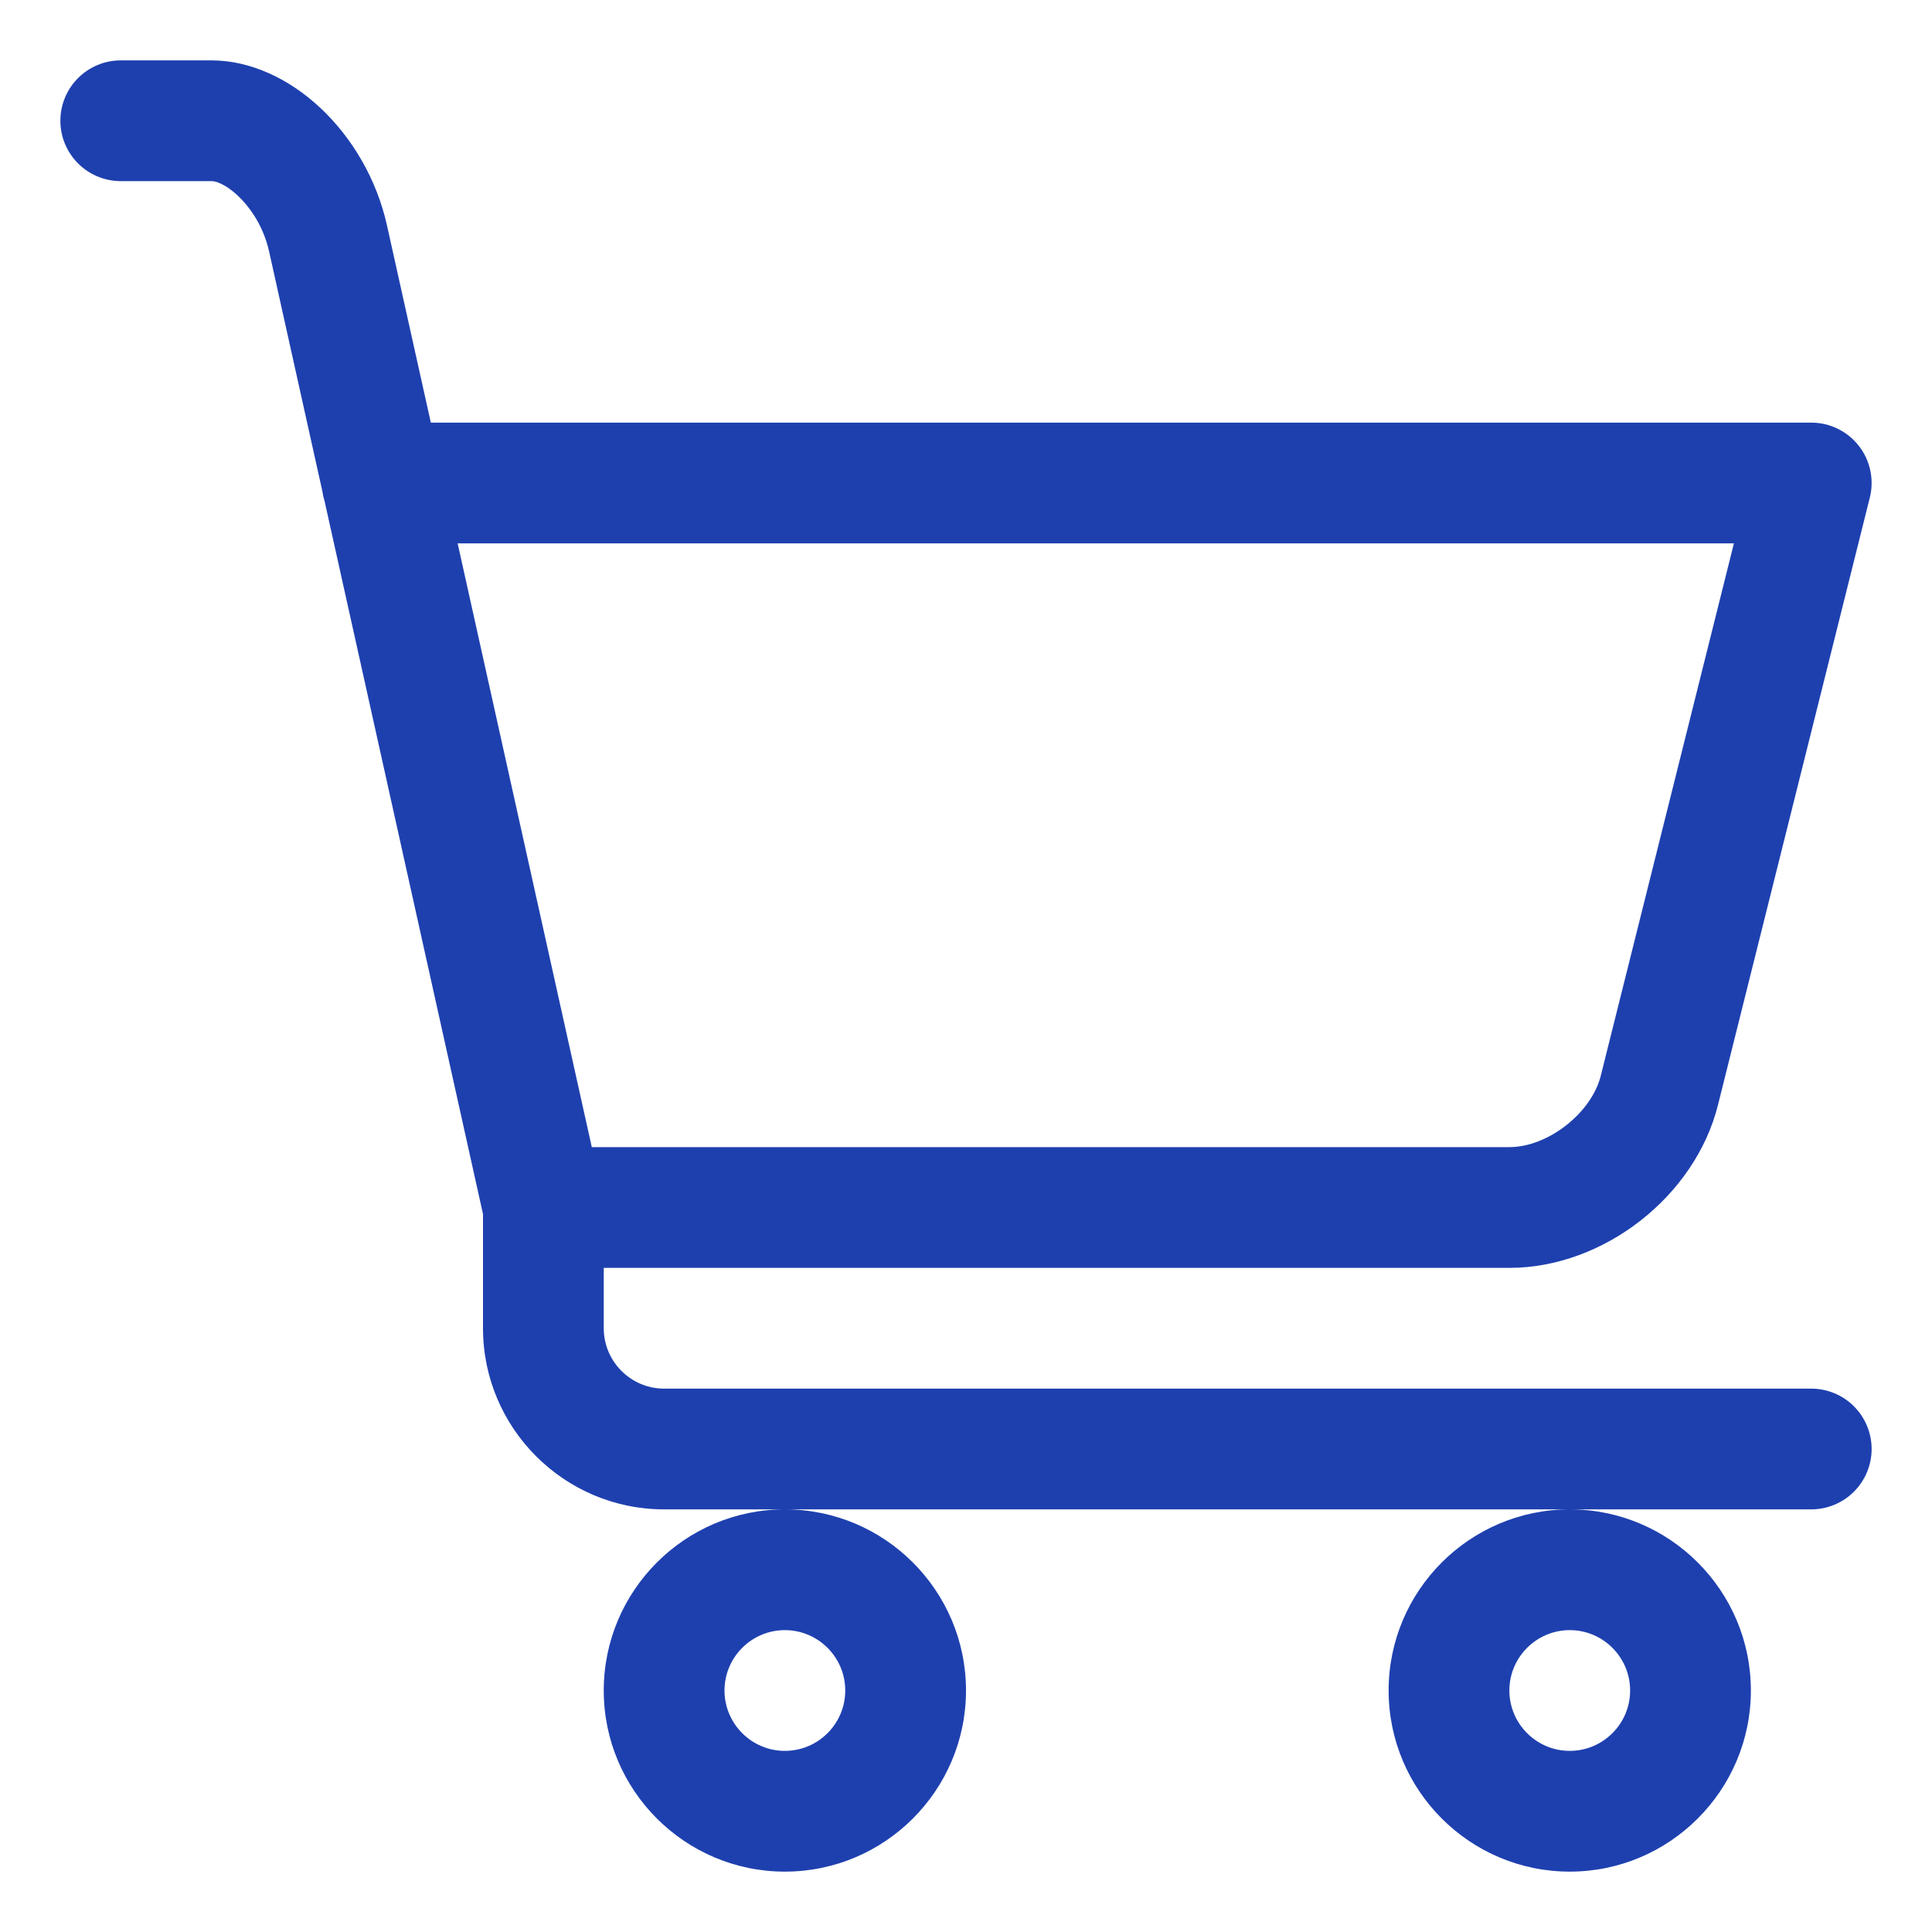 <?xml version="1.0" encoding="UTF-8"?> <svg xmlns="http://www.w3.org/2000/svg" width="64" height="64" viewBox="0 0 64 64" fill="none"><path d="M20 56C20 59.308 22.692 62 26 62C29.308 62 32 59.308 32 56C32 52.692 29.308 50 26 50C22.692 50 20 52.692 20 56ZM26 54C27.102 54 28 54.898 28 56C28 57.102 27.102 58 26 58C24.898 58 24 57.102 24 56C24 54.898 24.898 54 26 54ZM46 56C46 59.308 48.692 62 52 62C55.308 62 58 59.308 58 56C58 52.692 55.308 50 52 50C48.692 50 46 52.692 46 56ZM52 54C53.102 54 54 54.898 54 56C54 57.102 53.102 58 52 58C50.898 58 50 57.102 50 56C50 54.898 50.898 54 52 54ZM60 46H22C20.898 46 20 45.102 20 44V42H50C53.12 42 56.154 39.63 56.91 36.604L61.94 16.484C62.014 16.189 62.019 15.882 61.956 15.584C61.893 15.287 61.763 15.008 61.576 14.769C61.389 14.53 61.15 14.336 60.877 14.203C60.604 14.069 60.304 14 60 14H14.272L12.82 7.47C12.138 4.402 9.582 2 7 2H4C3.47 2 2.961 2.211 2.586 2.586C2.211 2.961 2 3.47 2 4C2 4.53 2.211 5.039 2.586 5.414C2.961 5.789 3.47 6 4 6H7C7.492 6 8.594 6.888 8.916 8.338L10.678 16.27C10.694 16.384 10.718 16.492 10.752 16.6L16 40.218V44C16 47.308 18.692 50 22 50H60C60.53 50 61.039 49.789 61.414 49.414C61.789 49.039 62 48.53 62 48C62 47.47 61.789 46.961 61.414 46.586C61.039 46.211 60.53 46 60 46ZM57.438 18L53.028 35.634C52.72 36.872 51.276 38 50 38H19.604L15.16 18H57.438Z" fill="#1E40AF"></path></svg> 